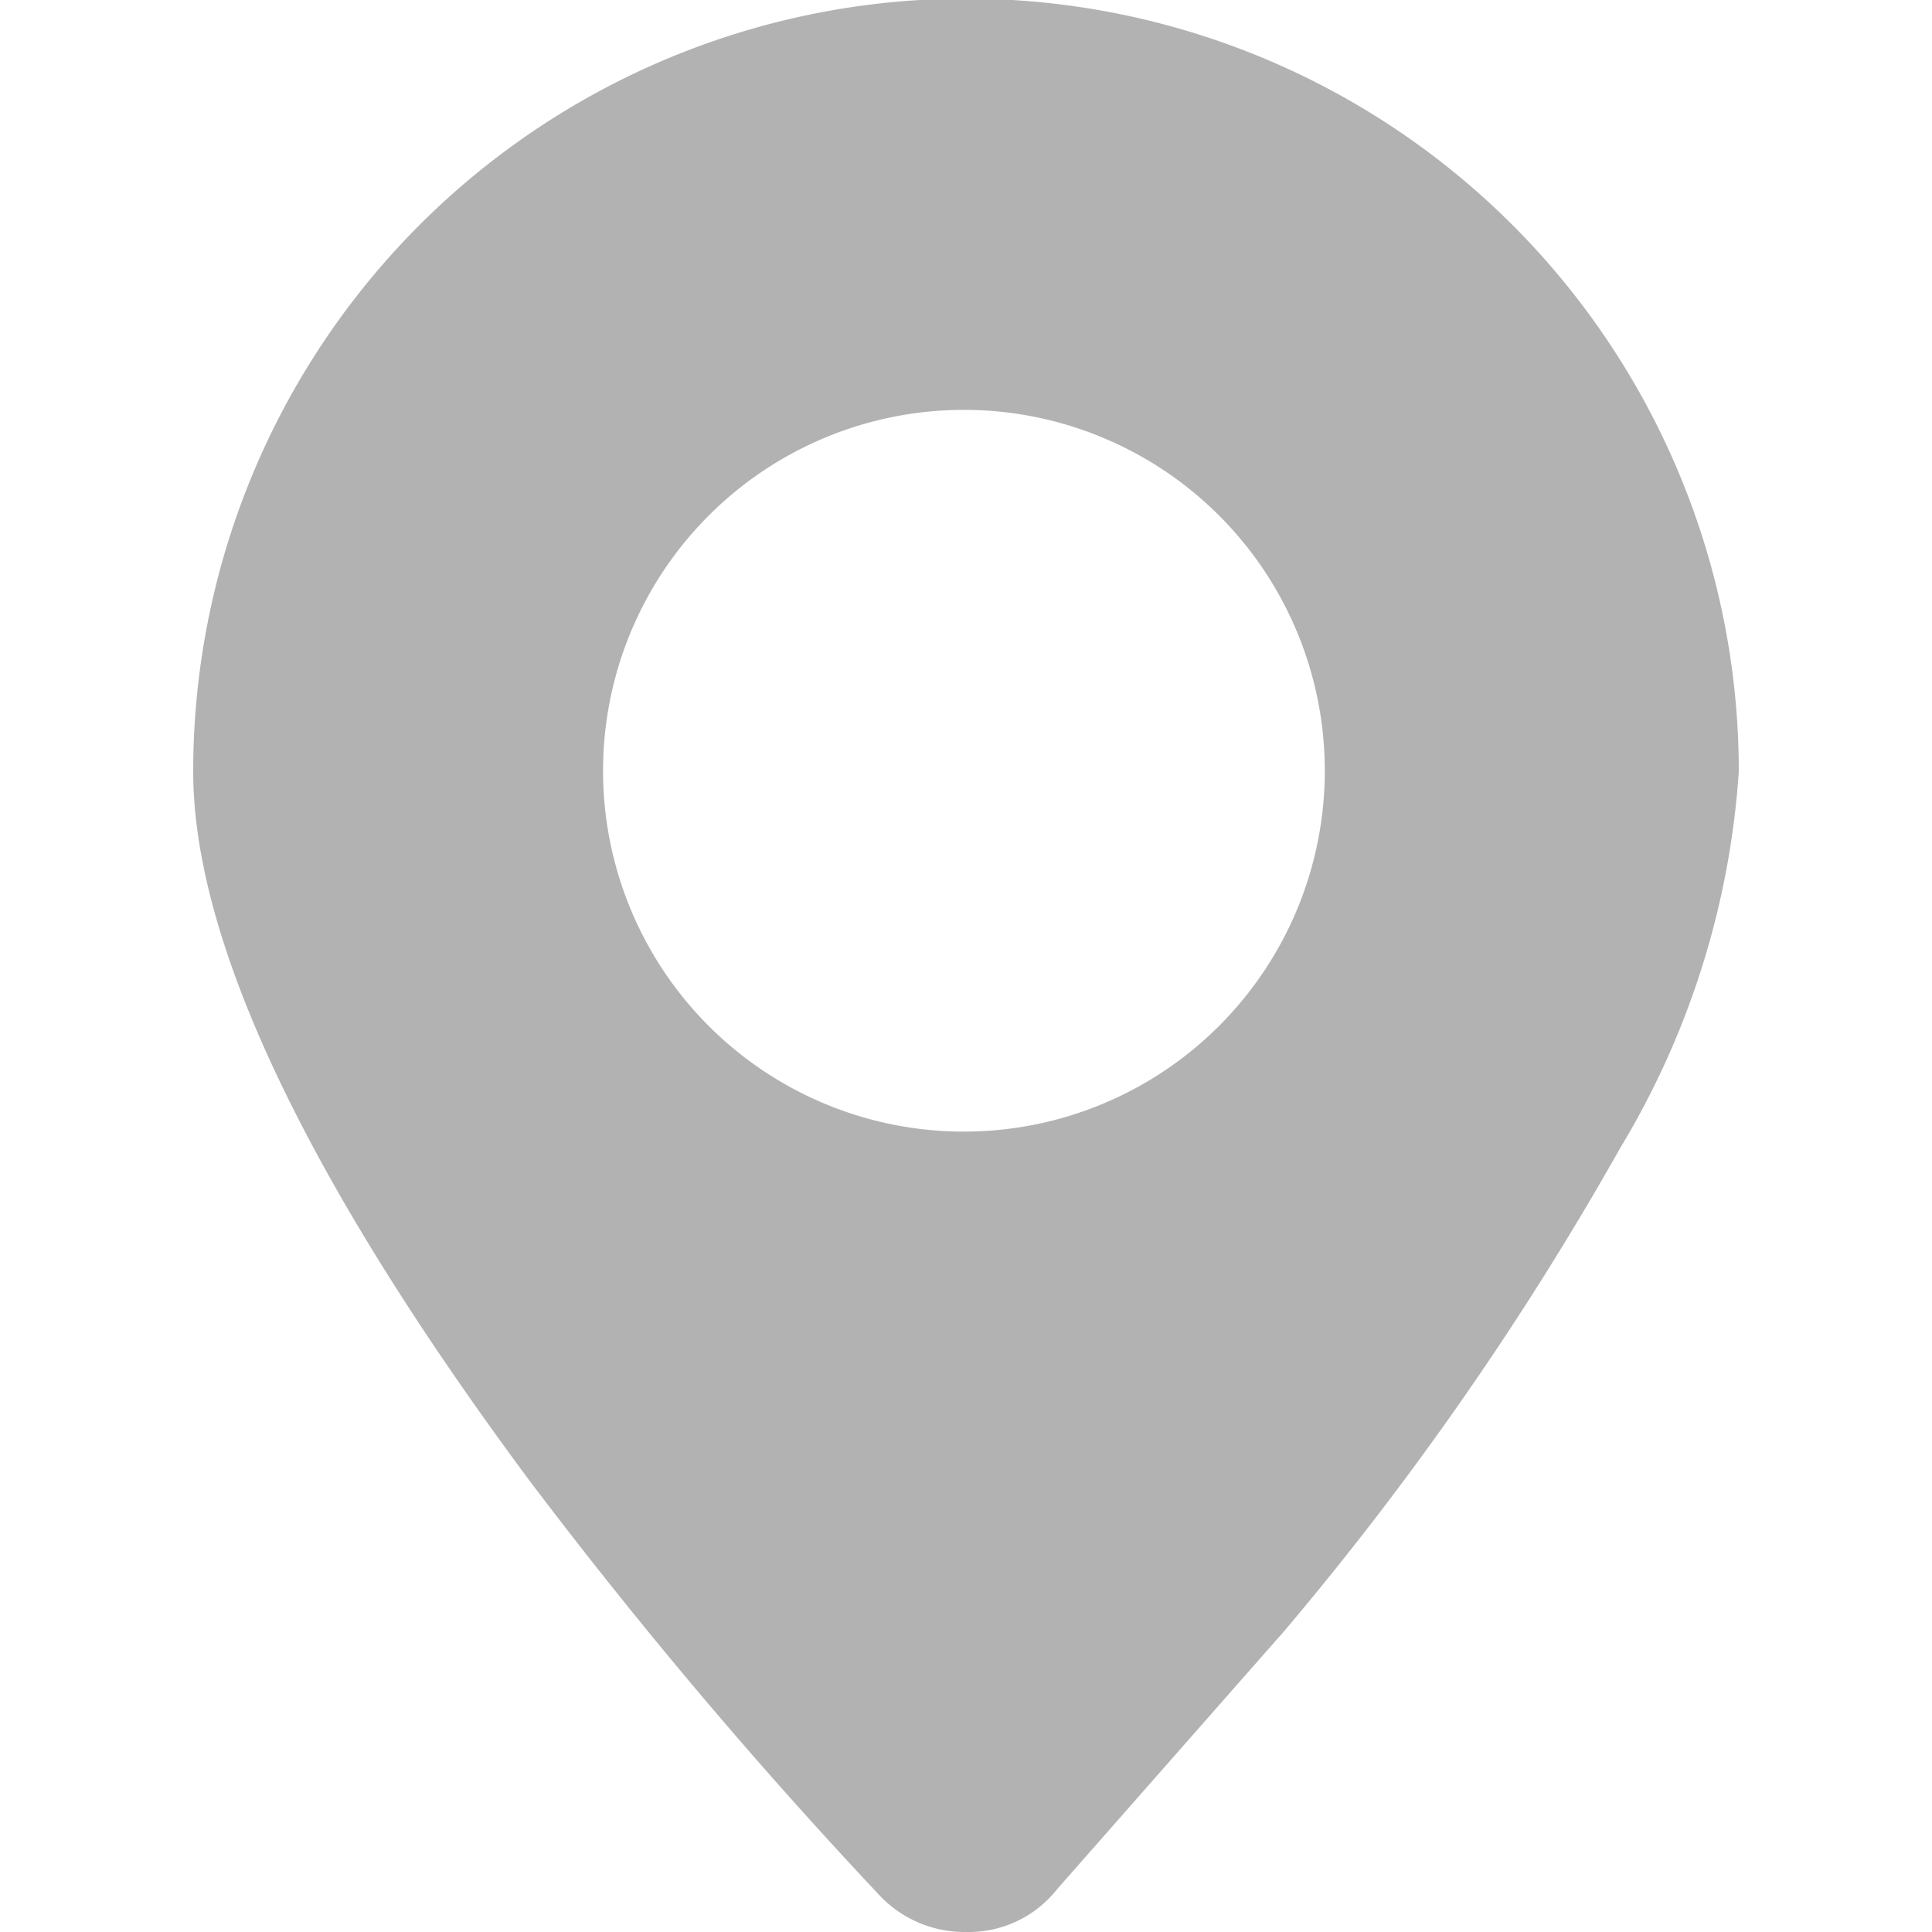 <svg xmlns="http://www.w3.org/2000/svg" width="14" height="14" viewBox="0 0 14 14">
  <defs>
    <style>
      .cls-1 {
        fill: #666;
        fill-rule: evenodd;
        opacity: 0.5;
      }
    </style>
  </defs>
  <path id="形状_545_拷贝" data-name="形状 545 拷贝" class="cls-1" d="M1245.01,1127H1245a0.847,0.847,0,0,1-.64-0.28,36.435,36.435,0,0,1-2.53-3c-1.61-2.17-2.43-3.9-2.43-5.13a5.6,5.6,0,0,1,11.2,0,6.058,6.058,0,0,1-.86,2.73,22.567,22.567,0,0,1-2.46,3.53l-0.01.01-1.61,1.83A0.815,0.815,0,0,1,1245.01,1127Zm-0.01-5.8a2.615,2.615,0,1,0-2.63-2.61A2.614,2.614,0,0,0,1245,1121.2Z" transform="translate(-1238 -1113)"/>
</svg>
